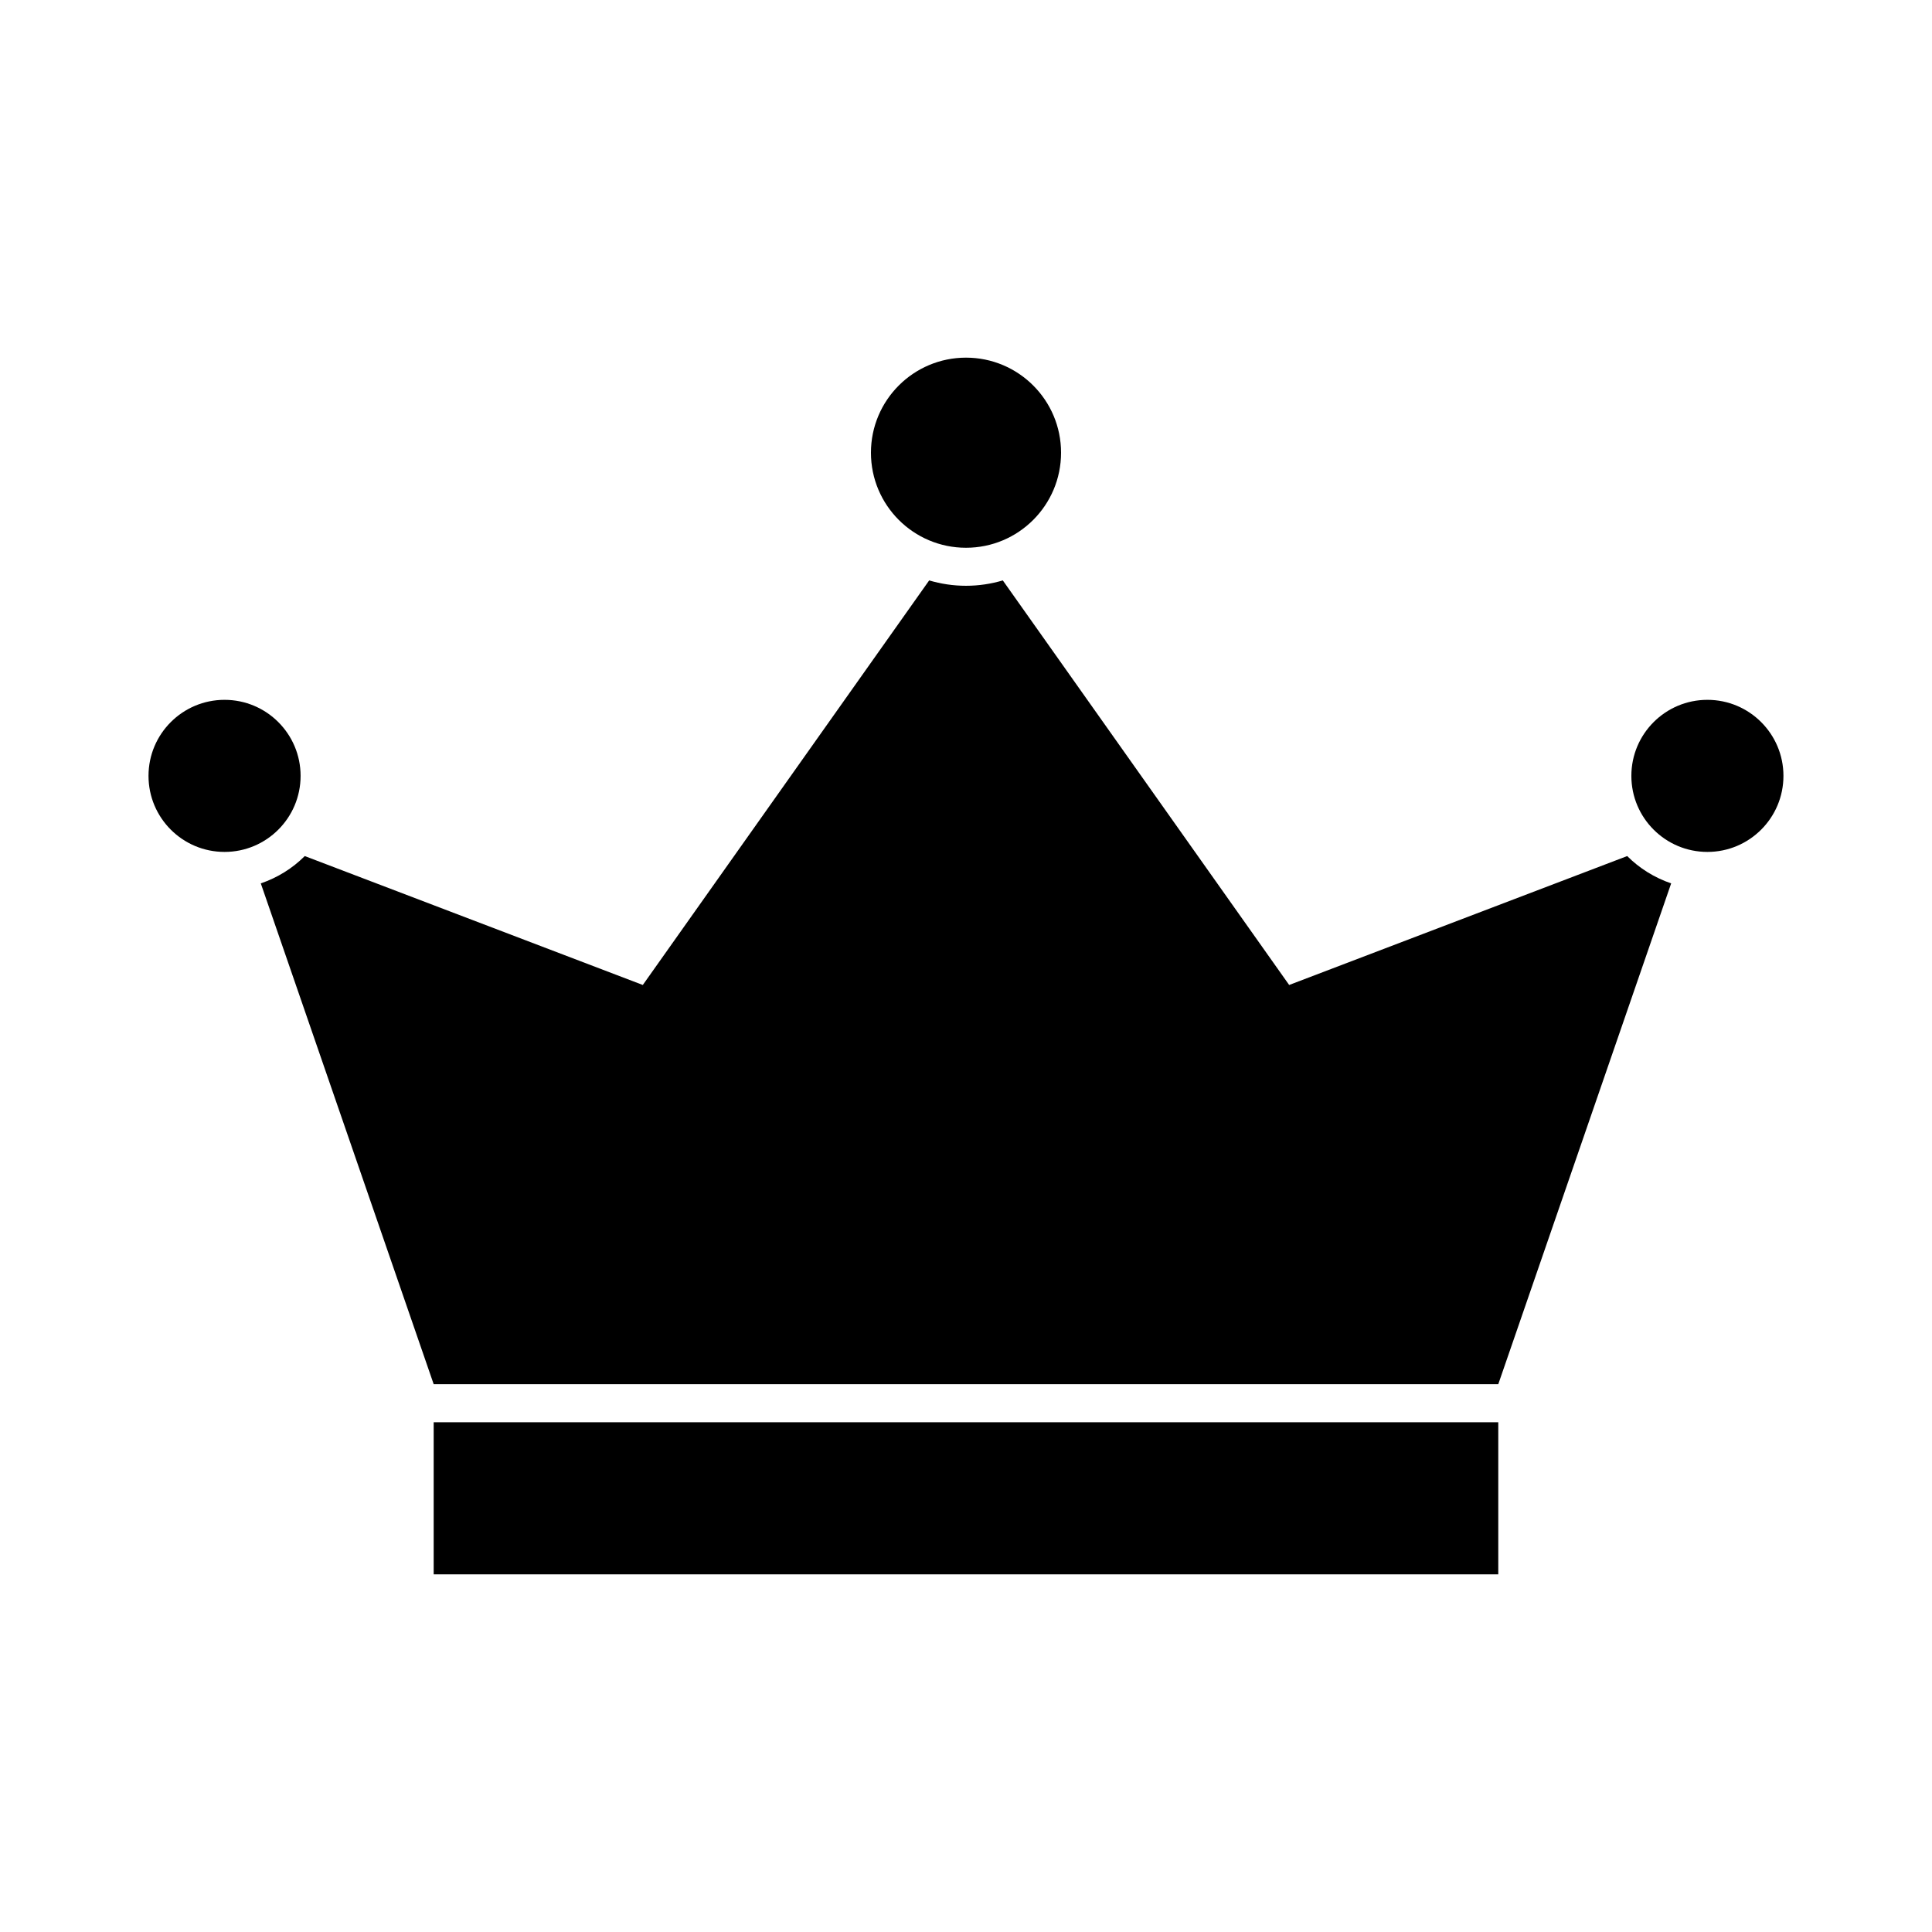 <?xml version="1.0" encoding="UTF-8"?>
<!-- Uploaded to: SVG Repo, www.svgrepo.com, Generator: SVG Repo Mixer Tools -->
<svg fill="#000000" width="800px" height="800px" version="1.1" viewBox="144 144 512 512" xmlns="http://www.w3.org/2000/svg">
 <path d="m400 238.78c-13.91 0-25.191 11.277-25.191 25.191 0 13.914 11.277 25.191 25.191 25.191s25.191-11.277 25.191-25.191c0-13.914-11.277-25.191-25.191-25.191zm-9.762 59.039-75.887 107.21-89.586-34.164c-3.258 3.258-7.211 5.727-11.652 7.242l45.816 132.72h282.13l45.816-132.72c-4.441-1.516-8.391-3.984-11.652-7.242l-89.582 34.164-75.883-107.21c-3.117 0.914-6.363 1.418-9.762 1.418s-6.644-0.504-9.762-1.418zm-186.73 31.645c-11.129 0-20.152 9.023-20.152 20.152 0 11.129 9.023 20.152 20.152 20.152 11.129 0 20.152-9.023 20.152-20.152 0-11.129-9.023-20.152-20.152-20.152zm392.97 0c-11.129 0-20.152 9.023-20.152 20.152 0 11.129 9.023 20.152 20.152 20.152s20.152-9.023 20.152-20.152c0-11.129-9.023-20.152-20.152-20.152zm-337.55 191.45v40.305h282.13v-40.305z"/>
</svg>